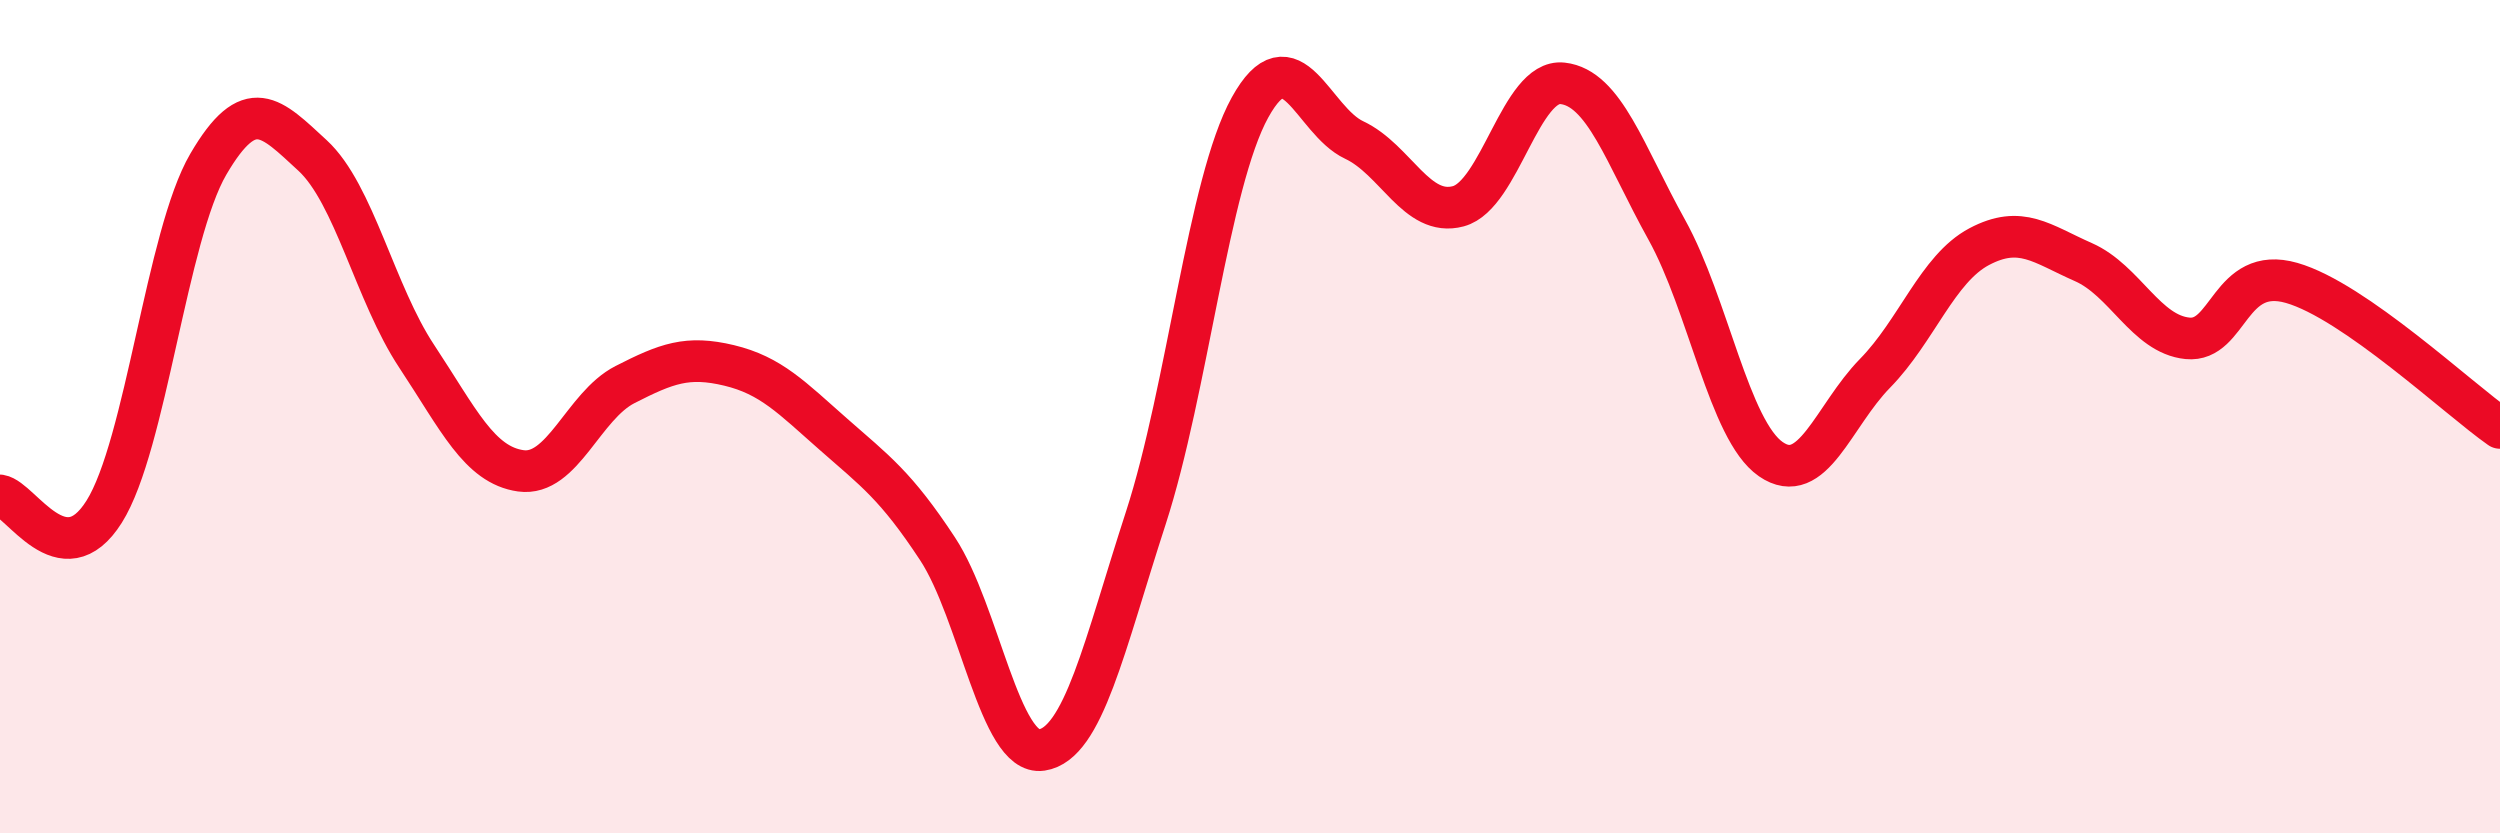 
    <svg width="60" height="20" viewBox="0 0 60 20" xmlns="http://www.w3.org/2000/svg">
      <path
        d="M 0,11.89 C 0.5,11.97 1.5,13.87 2.5,12.28 C 3.5,10.69 4,5.65 5,3.94 C 6,2.23 6.5,2.81 7.5,3.73 C 8.5,4.65 9,7.04 10,8.55 C 11,10.06 11.5,11.16 12.5,11.3 C 13.5,11.44 14,9.74 15,9.23 C 16,8.72 16.5,8.53 17.5,8.77 C 18.5,9.01 19,9.54 20,10.42 C 21,11.3 21.5,11.65 22.5,13.17 C 23.5,14.69 24,18.15 25,18 C 26,17.85 26.5,15.51 27.5,12.43 C 28.5,9.35 29,4.39 30,2.58 C 31,0.77 31.5,2.89 32.5,3.36 C 33.5,3.83 34,5.22 35,4.95 C 36,4.68 36.5,1.89 37.5,2 C 38.5,2.11 39,3.71 40,5.51 C 41,7.31 41.5,10.33 42.5,11.02 C 43.5,11.71 44,9.98 45,8.96 C 46,7.94 46.5,6.45 47.5,5.92 C 48.5,5.39 49,5.85 50,6.29 C 51,6.73 51.5,8.02 52.5,8.12 C 53.5,8.22 53.5,6.36 55,6.79 C 56.5,7.22 59,9.57 60,10.27L60 20L0 20Z"
        fill="#EB0A25"
        opacity="0.1"
        stroke-linecap="round"
        stroke-linejoin="round"
      />
      <path
        d="M 0,11.89 C 0.5,11.97 1.5,13.87 2.5,12.28 C 3.5,10.69 4,5.65 5,3.94 C 6,2.23 6.5,2.81 7.5,3.73 C 8.5,4.65 9,7.04 10,8.55 C 11,10.06 11.5,11.16 12.5,11.3 C 13.5,11.44 14,9.74 15,9.23 C 16,8.72 16.5,8.53 17.5,8.77 C 18.5,9.01 19,9.54 20,10.42 C 21,11.3 21.5,11.65 22.5,13.17 C 23.5,14.69 24,18.15 25,18 C 26,17.85 26.5,15.51 27.5,12.43 C 28.5,9.35 29,4.39 30,2.58 C 31,0.77 31.5,2.89 32.5,3.36 C 33.5,3.83 34,5.22 35,4.95 C 36,4.68 36.5,1.89 37.5,2 C 38.5,2.11 39,3.71 40,5.51 C 41,7.31 41.5,10.33 42.5,11.02 C 43.5,11.71 44,9.98 45,8.96 C 46,7.94 46.5,6.45 47.5,5.92 C 48.5,5.39 49,5.85 50,6.29 C 51,6.73 51.5,8.02 52.5,8.12 C 53.5,8.22 53.5,6.36 55,6.79 C 56.5,7.22 59,9.57 60,10.27"
        stroke="#EB0A25"
        stroke-width="1"
        fill="none"
        stroke-linecap="round"
        stroke-linejoin="round"
      />
    </svg>
  